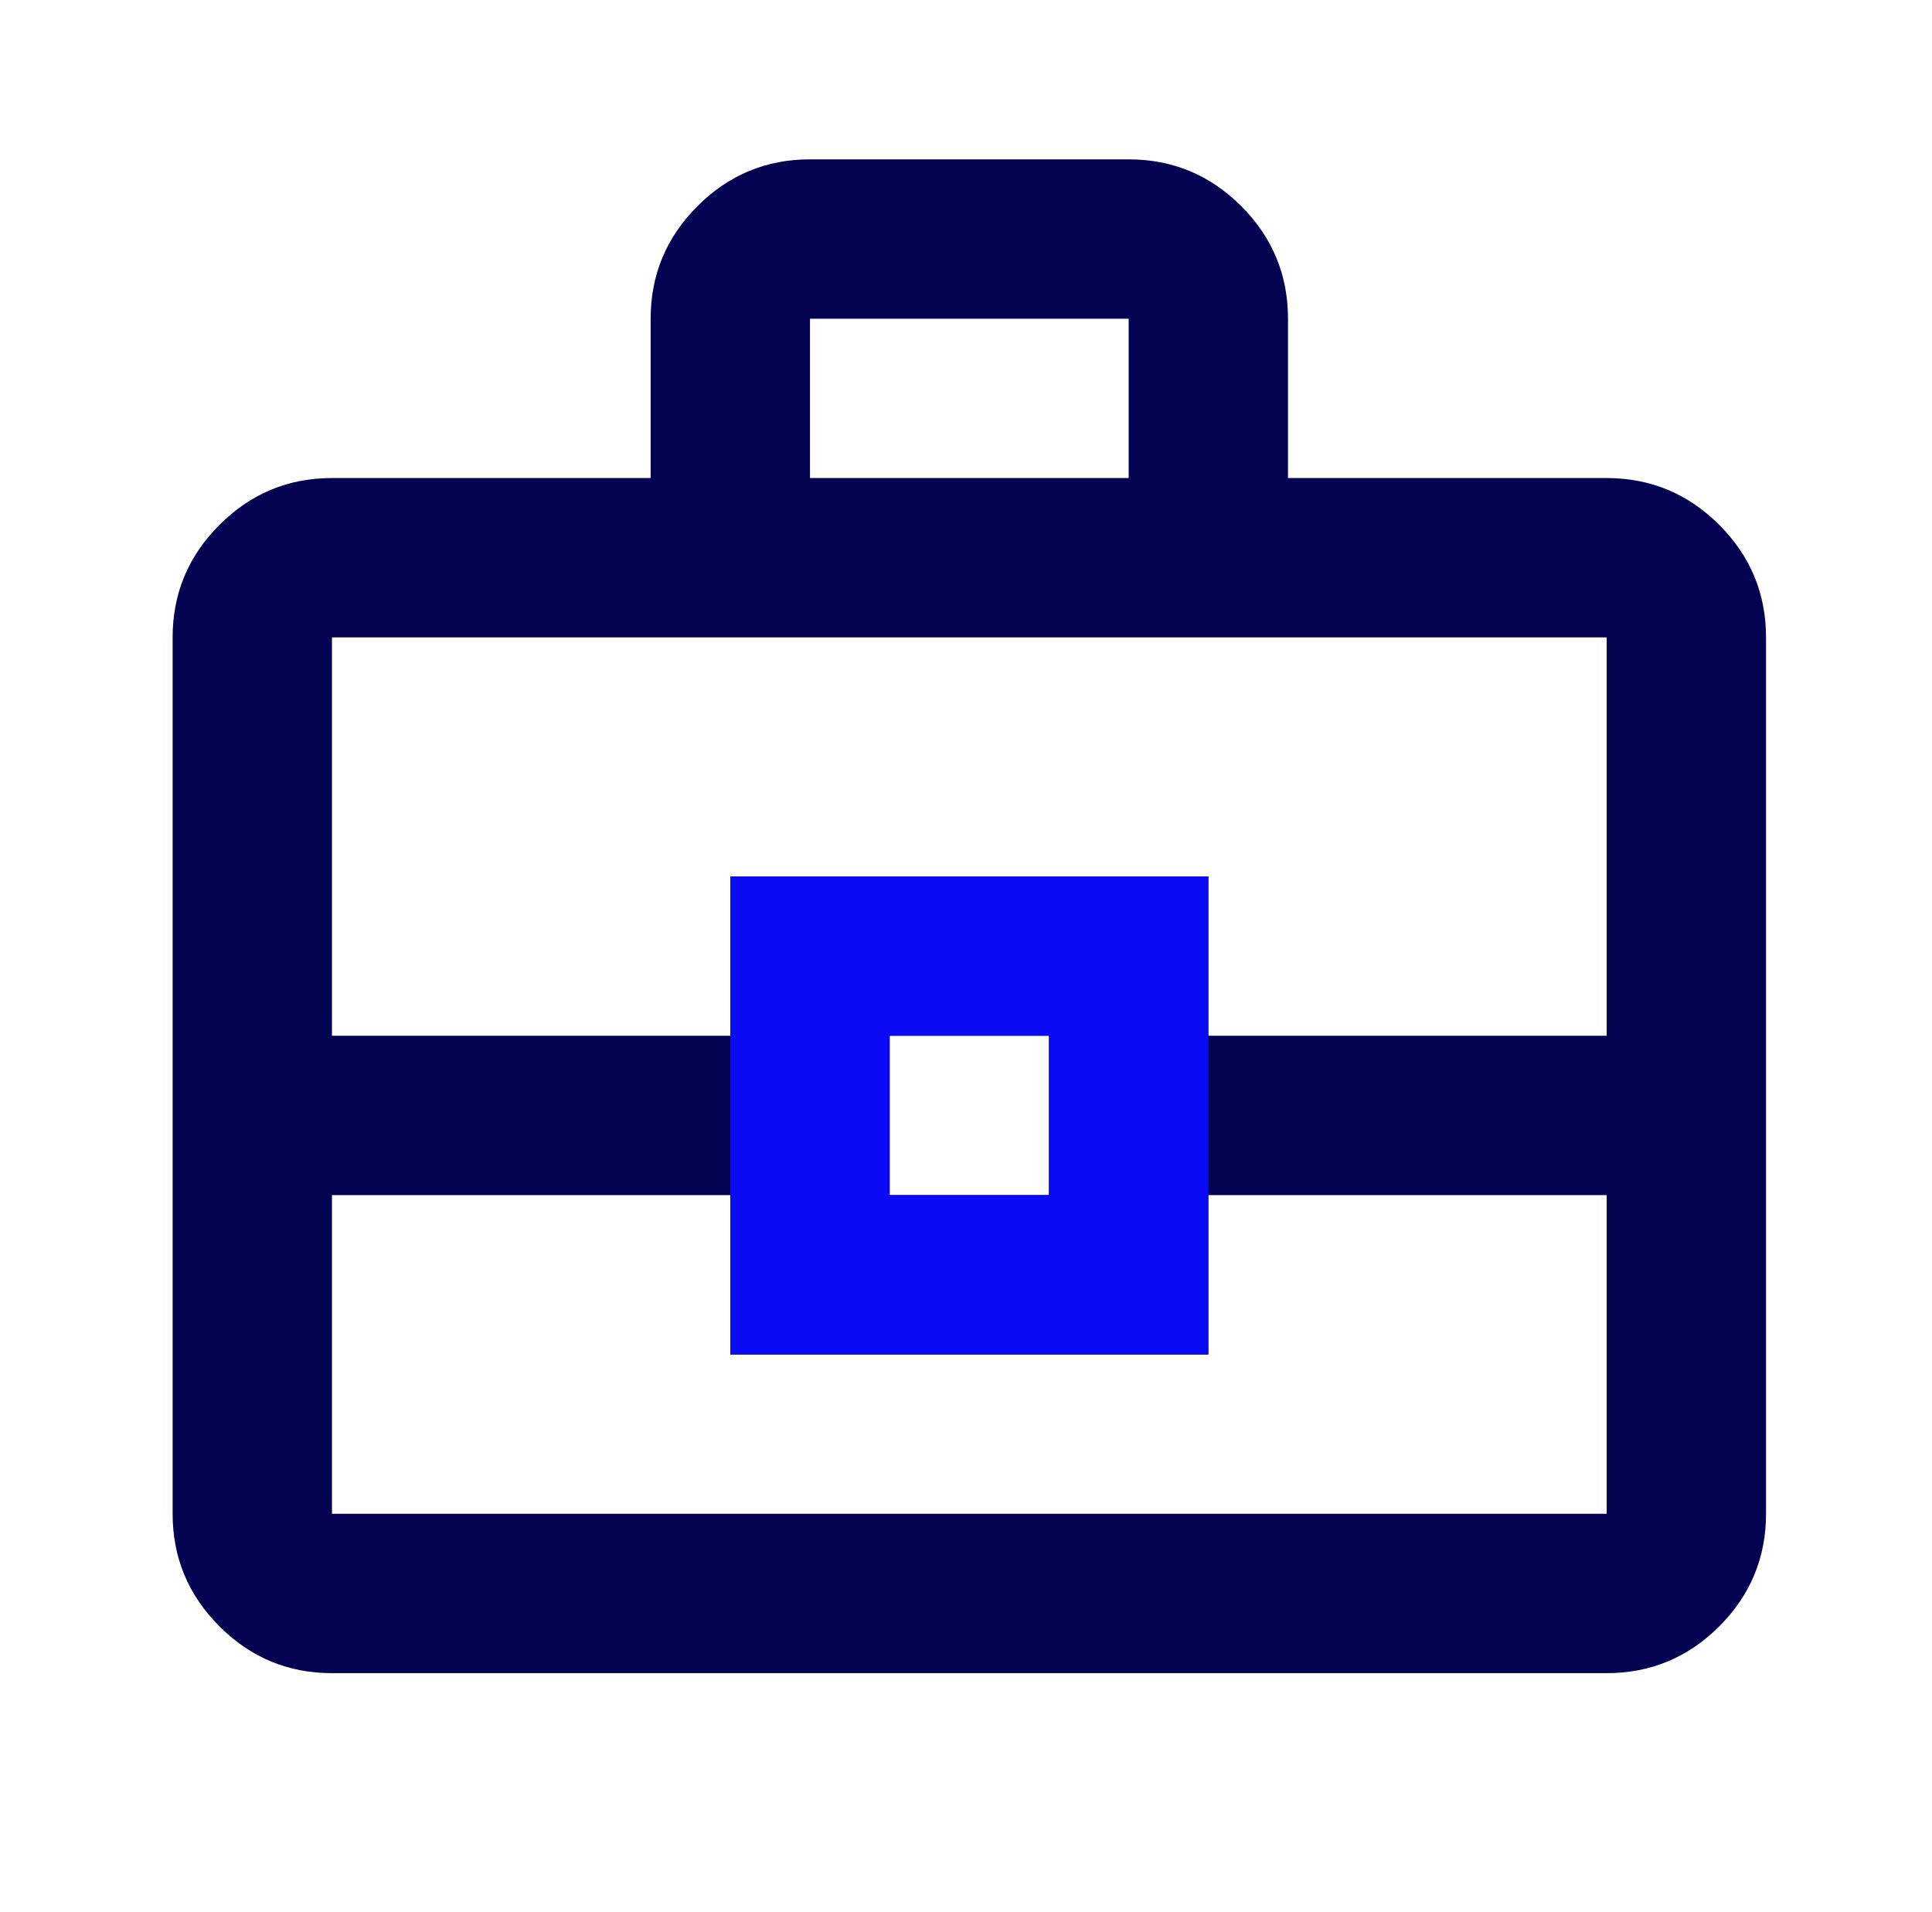 <?xml version="1.0" encoding="UTF-8"?>
<svg xmlns="http://www.w3.org/2000/svg" width="97" height="96" viewBox="0 0 97 96" fill="none">
  <mask id="mask0_166_2786" style="mask-type:alpha" maskUnits="userSpaceOnUse" x="0" y="0" width="97" height="96">
    <rect x="0.667" width="96" height="96" fill="#D9D9D9"></rect>
  </mask>
  <g mask="url(#mask0_166_2786)">
    <path d="M16.667 84C14.467 84 12.584 83.217 11.019 81.652C9.451 80.084 8.667 78.2 8.667 76V32C8.667 29.8 9.451 27.917 11.019 26.352C12.584 24.784 14.467 24 16.667 24H32.667V16C32.667 13.8 33.451 11.916 35.019 10.348C36.584 8.783 38.467 8 40.667 8H56.667C58.867 8 60.751 8.783 62.319 10.348C63.884 11.916 64.667 13.8 64.667 16V24H80.667C82.867 24 84.751 24.784 86.319 26.352C87.884 27.917 88.667 29.8 88.667 32V76C88.667 78.2 87.884 80.084 86.319 81.652C84.751 83.217 82.867 84 80.667 84H16.667ZM40.667 24H56.667V16H40.667V24ZM80.667 60H60.667V68H36.667V60H16.667V76H80.667V60ZM44.667 60H52.667V52H44.667V60ZM16.667 52H36.667V44H60.667V52H80.667V32H16.667V52Z" fill="#030352"></path>
    <path fill-rule="evenodd" clip-rule="evenodd" d="M60.667 60V68H36.667V60V52V44H60.667V52V60ZM52.667 60H44.667V52H52.667V60Z" fill="#0A0AF4"></path>
  </g>
</svg>
